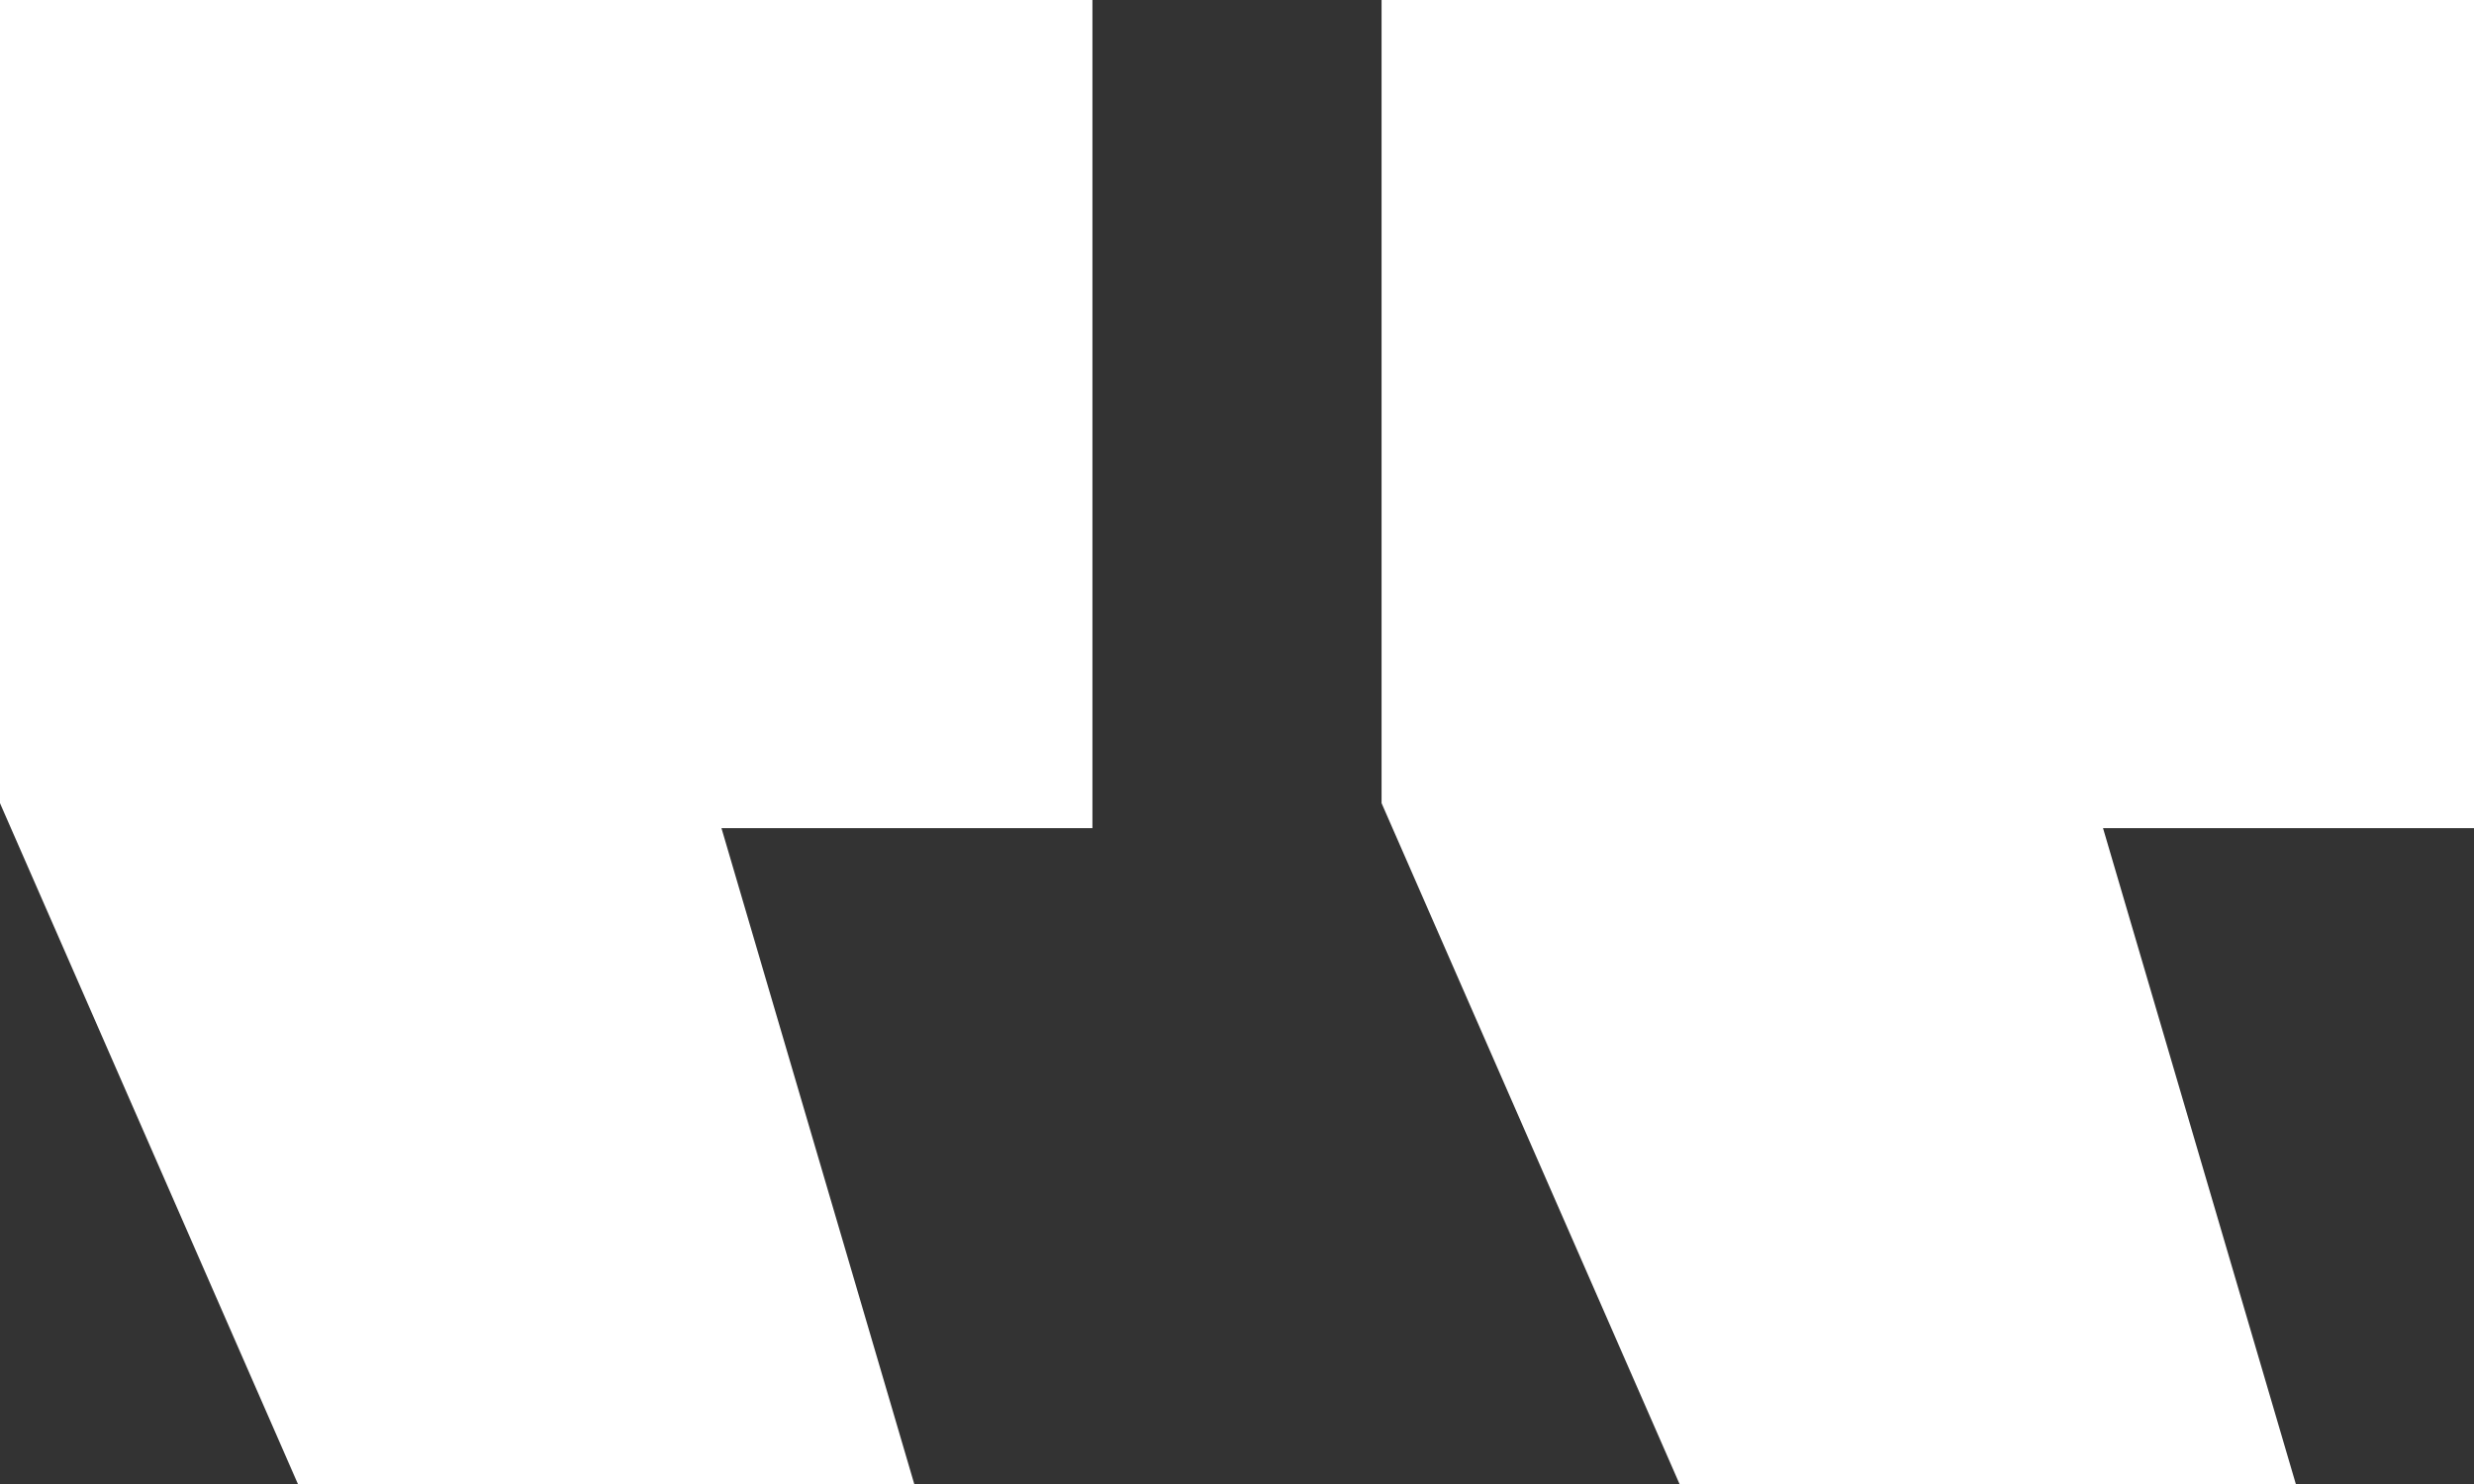 <svg width="55" height="33" viewBox="0 0 55 33" fill="none" xmlns="http://www.w3.org/2000/svg">
<rect x="0" y="0" width="55" height="33" fill="#333333" stroke="none"/>
<path d="M51.039 33L46.753 18.416H55V0H30.714V17.86L37.338 33H51.039ZM20.325 33L16.039 18.416H24.286V0H0V17.86L6.623 33H20.325Z" fill="white"/>
</svg>
